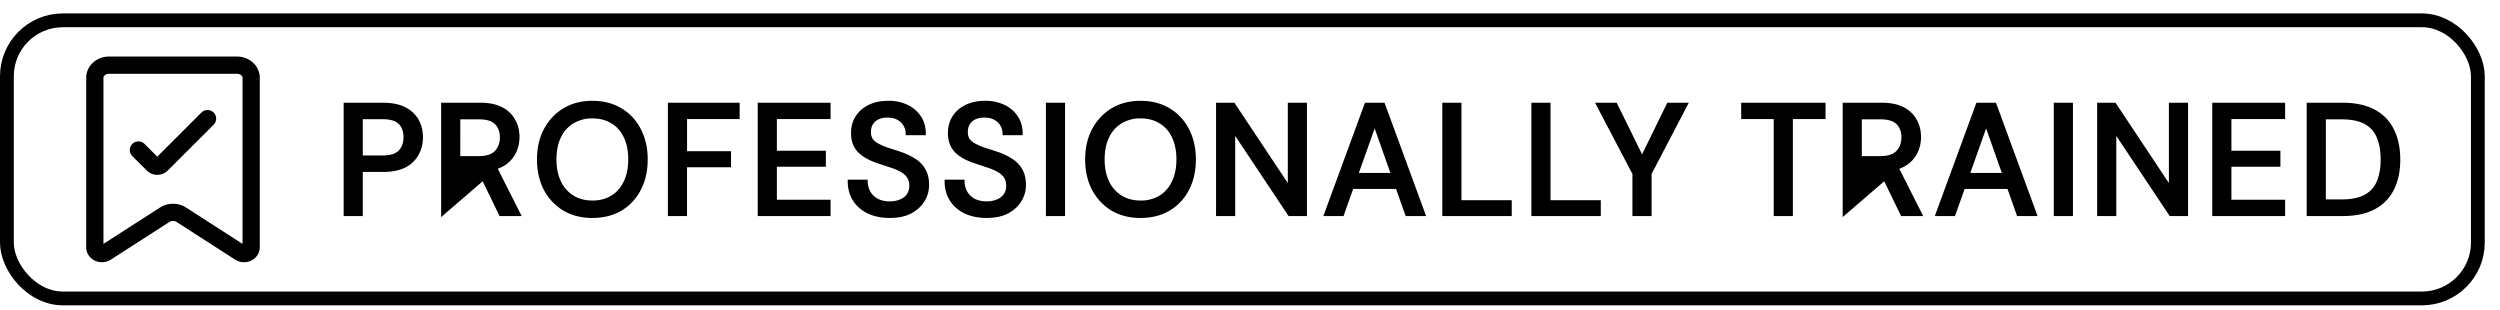 <svg width="145" height="18" fill="none" xmlns="http://www.w3.org/2000/svg"><rect x=".4" y="1.179" width="143.316" height="16.13" rx="3.243" stroke="#495735" style="stroke:#495735;stroke:color(display-p3 .288 .34 .207);stroke-opacity:1" stroke-width=".8"/><path d="m13.912 14.64-3.394-2.183a.899.899 0 0 0-.485-.139.898.898 0 0 0-.484.14L6.154 14.64a.458.458 0 0 1-.429.03.397.397 0 0 1-.164-.134.333.333 0 0 1-.061-.19V4.508c0-.193.087-.379.241-.515a.882.882 0 0 1 .583-.214h7.418c.219 0 .428.077.583.214a.689.689 0 0 1 .242.515v9.838a.333.333 0 0 1-.062.19.398.398 0 0 1-.164.134.458.458 0 0 1-.429-.03Z" stroke="#495735" style="stroke:#495735;stroke:color(display-p3 .288 .34 .207);stroke-opacity:1" stroke-linecap="round" stroke-linejoin="round"/><path d="M12.037 6.88 9.38 9.535a.364.364 0 0 1-.515 0l-.836-.835" stroke="#495735" style="stroke:#495735;stroke:color(display-p3 .288 .34 .207);stroke-opacity:1" stroke-linecap="round" stroke-linejoin="round"/><path d="M133.838 12.432v.05h2.008c.752 0 1.374-.128 1.863-.388h.001c.494-.266.86-.64 1.096-1.124.24-.482.36-1.055.36-1.716 0-.662-.12-1.235-.36-1.716a2.494 2.494 0 0 0-1.096-1.134c-.496-.266-1.118-.397-1.864-.397h-2.008v6.425Zm4.066-1.904a1.59 1.59 0 0 1-.716.804c-.336.189-.794.285-1.378.285h-.961V6.872h.961c.584 0 1.042.096 1.378.285.336.189.574.46.716.813.149.357.224.785.224 1.284 0 .493-.075.917-.224 1.274ZM128.361 12.432v.05H132.487V11.636H129.372V9.622H132.214V8.794H129.372v-1.94H132.487V6.007H128.361v6.425ZM121.684 12.432v.05H122.695V7.716l3.16 4.744.015.022H126.857V6.008H125.846V10.782l-3.16-4.753-.014-.022H121.684v6.425ZM119.169 12.432v.05H120.18V6.008H119.169v6.425ZM112.315 12.415l-.024.068h1.063l.012-.034.548-1.542h2.556l.545 1.542.012.034h1.081l-.024-.068-2.341-6.376-.012-.032h-1.063l-.012.032-2.341 6.376Zm2.88-5.116.982 2.78h-1.969l.987-2.78ZM111.127 8.922c.162-.299.243-.623.243-.97 0-.366-.081-.694-.243-.981a1.698 1.698 0 0 0-.731-.704c-.331-.175-.753-.26-1.262-.26H106.925v6.475l4.158-3.584m.044.024-.044-.024m.044.024-.044-.024m.044.024a1.74 1.74 0 0 1-.74.713h-.001a1.992 1.992 0 0 1-.296.124m.993-.86a1.692 1.692 0 0 1-.72.692 1.9 1.9 0 0 1-.296.122l.023.046m0 0 1.338 2.651.037.072H110.296l-.014-.028-1.242-2.558m1.05-.137-.049.015 1.317 2.609h.026v.05l-.045.022-.011-.023h-1.001l-1.232-2.536h-.055m0 0-.025-.05h.056l-.031.05Zm-1.104-.05h-.05v.05h.05v-.05Zm1.134-.742h-1.134V6.872h1.134c.456 0 .774.102.967.295.195.195.295.46.295.802 0 .335-.103.608-.305.822-.2.205-.515.313-.957.313ZM102.925 12.432v.05H103.936V6.854H105.83V6.007H101.039V6.854H102.925v5.578ZM94.73 12.432v.05h1.012v-2.405L97.83 6.08l.038-.073H96.735l-.013.028-1.482 3.028-1.49-3.028-.013-.028h-1.143l.038.073 2.099 3.997v2.355ZM88.87 12.432v.05H92.796V11.663H89.88V6.007H88.87v6.425ZM83.704 12.432v.05H87.63V11.663h-2.915V6.007h-1.01v6.425ZM76.851 12.415l-.025.068h1.064l.011-.034.548-1.542h2.557l.545 1.542.011.034H82.644l-.025-.068-2.34-6.376-.013-.032H79.204l-.012.032-2.341 6.376Zm2.88-5.116.982 2.78h-1.97l.988-2.78ZM70.58 12.432v.05H71.591V7.716l3.16 4.744.015.022H75.753V6.008h-1.01V10.782l-3.16-4.753-.015-.022H70.581v6.425ZM64.499 12.175c.477.278 1.026.417 1.647.417.633 0 1.188-.139 1.665-.417a2.896 2.896 0 0 0 1.103-1.177c.265-.506.397-1.091.397-1.753 0-.657-.132-1.236-.397-1.736a2.881 2.881 0 0 0-1.103-1.186c-.476-.284-1.032-.426-1.665-.426-.621 0-1.17.142-1.647.426-.47.285-.84.68-1.111 1.185-.266.5-.398 1.08-.398 1.737 0 .662.132 1.247.397 1.753V11c.272.5.642.892 1.112 1.176Zm3.515-1.623c-.173.363-.418.64-.737.836a2.107 2.107 0 0 1-1.122.293c-.43 0-.802-.098-1.121-.293a1.971 1.971 0 0 1-.747-.836c-.178-.362-.268-.797-.268-1.307 0-.51.09-.946.268-1.308.178-.363.427-.637.746-.826a2.107 2.107 0 0 1 1.122-.294c.43 0 .803.098 1.122.293.319.19.564.464.737.826.178.363.268.798.268 1.309 0 .51-.09.945-.268 1.307ZM60.712 12.432v.05H61.723V6.008h-1.01v6.425ZM55.977 12.34v.001c.36.168.778.25 1.252.25.485 0 .894-.085 1.225-.26.33-.18.58-.41.748-.693.169-.28.254-.584.254-.909 0-.37-.075-.678-.227-.918a1.65 1.65 0 0 0-.6-.591 3.857 3.857 0 0 0-.847-.387 43.02 43.02 0 0 0-.702-.228 3.827 3.827 0 0 1-.538-.233 1.026 1.026 0 0 1-.347-.285.808.808 0 0 1-.11-.446c0-.186.044-.343.129-.473a.812.812 0 0 1 .36-.3c.157-.07.335-.102.535-.097h.001c.242 0 .442.05.603.148a.916.916 0 0 1 .364.364.958.958 0 0 1 .122.459v.05h1.065v-.05c0-.367-.09-.69-.272-.966a1.85 1.85 0 0 0-.749-.646 2.485 2.485 0 0 0-1.105-.233c-.425 0-.797.077-1.115.233-.312.15-.556.362-.731.637-.176.27-.263.59-.263.956 0 .43.125.783.378 1.055.257.27.642.485 1.15.65.249.086.486.165.71.238h.001c.228.072.425.155.592.25l.001.001c.17.088.303.202.402.34.095.135.145.31.145.527a.893.893 0 0 1-.137.492.936.936 0 0 1-.407.328 1.491 1.491 0 0 1-.635.123 1.55 1.55 0 0 1-.732-.158 1.19 1.19 0 0 1-.445-.436 1.37 1.37 0 0 1-.158-.615l-.001-.048h-1.055v.05c0 .415.099.78.3 1.092.199.312.48.555.84.729ZM50.358 12.34l.001.001c.36.168.777.25 1.25.25.486 0 .896-.085 1.227-.26.329-.18.579-.41.748-.693.168-.28.253-.584.253-.909 0-.37-.074-.678-.226-.918a1.652 1.652 0 0 0-.6-.591 3.86 3.86 0 0 0-.848-.387c-.255-.085-.489-.161-.701-.228a3.822 3.822 0 0 1-.539-.233 1.028 1.028 0 0 1-.347-.285.808.808 0 0 1-.11-.446c0-.186.044-.343.13-.473a.812.812 0 0 1 .36-.3 1.21 1.21 0 0 1 .534-.097h.002c.242 0 .442.05.602.148h.001a.957.957 0 0 1 .485.822v.05h1.065v-.05c0-.366-.09-.689-.272-.965a1.849 1.849 0 0 0-.748-.646 2.484 2.484 0 0 0-1.106-.233c-.425 0-.797.077-1.115.233-.311.15-.555.362-.73.637-.177.27-.264.59-.264.956 0 .43.125.783.378 1.055.257.27.642.485 1.15.65.25.086.486.165.711.238.229.072.426.155.592.25l.002.001c.17.088.303.202.4.34.097.135.146.31.146.527a.892.892 0 0 1-.137.492.935.935 0 0 1-.407.328 1.492 1.492 0 0 1-.635.123 1.55 1.55 0 0 1-.732-.158 1.19 1.19 0 0 1-.445-.436 1.37 1.37 0 0 1-.158-.615v-.048h-1.056v.05c0 .415.1.78.3 1.092.2.312.48.555.84.729ZM43.997 12.432v.05H48.123V11.636H45.008V9.622H47.849V8.794H45.008v-1.94H48.123V6.007H43.997v6.425ZM38.787 12.432v.05h1.01V9.65H42.349V8.82h-2.55V6.854H42.849V6.007h-4.062v6.425ZM32.705 12.175c.477.278 1.026.417 1.647.417.633 0 1.189-.139 1.665-.417a2.895 2.895 0 0 0 1.103-1.177c.265-.506.397-1.091.397-1.753 0-.657-.132-1.236-.397-1.736a2.88 2.88 0 0 0-1.103-1.186c-.476-.284-1.032-.426-1.665-.426-.621 0-1.17.142-1.647.426-.47.285-.84.68-1.111 1.185-.266.5-.398 1.08-.398 1.737 0 .662.132 1.247.397 1.753V11c.272.5.643.892 1.112 1.176Zm3.515-1.623c-.173.363-.418.64-.737.836-.32.195-.692.293-1.122.293-.43 0-.802-.098-1.121-.293a1.971 1.971 0 0 1-.747-.836c-.178-.362-.268-.797-.268-1.307 0-.51.09-.946.268-1.308.178-.363.427-.637.746-.826a2.107 2.107 0 0 1 1.122-.294c.43 0 .803.098 1.122.293.319.19.565.464.737.826.178.363.268.798.268 1.309 0 .51-.09.945-.268 1.307ZM29.838 8.922c.162-.299.243-.623.243-.97 0-.366-.08-.694-.243-.981a1.697 1.697 0 0 0-.731-.704c-.331-.175-.753-.26-1.262-.26H25.636v6.475l4.158-3.584m.044.024-.044-.024m.044.024-.044-.024m.044.024a1.74 1.74 0 0 1-.74.713 1.98 1.98 0 0 1-.297.124m.993-.86a1.69 1.69 0 0 1-.72.692 1.94 1.94 0 0 1-.296.122l.023.046m0 0 1.338 2.651.037.072H29.007l-.014-.028-1.242-2.558m1.05-.137-.049.015 1.317 2.609h.026v.05l-.045.022-.012-.023h-1l-1.232-2.536h-.055m0 0-.025-.05h.056l-.031.05Zm-1.104-.05h-.05v.05h.05v-.05Zm1.134-.742h-1.134V6.872h1.134c.456 0 .774.102.966.295.196.195.296.46.296.802 0 .335-.103.608-.305.822-.2.205-.515.313-.957.313ZM19.982 12.432v.05h1.01V9.924h1.217c.52 0 .951-.086 1.289-.26a1.74 1.74 0 0 0 .74-.714c.162-.299.243-.626.243-.98 0-.371-.08-.705-.243-.998a1.744 1.744 0 0 0-.75-.704c-.337-.175-.764-.26-1.28-.26h-2.226v6.425Zm3.175-3.66c-.187.193-.51.295-.985.295h-1.18V6.863h1.18c.475 0 .799.1.985.286.195.189.295.46.295.82 0 .336-.1.602-.296.804Z" fill="#495735" stroke="#495735" style="fill:#495735;fill:color(display-p3 .288 .34 .207);fill-opacity:1;stroke:#495735;stroke:color(display-p3 .288 .34 .207);stroke-opacity:1" stroke-width=".1"/></svg>